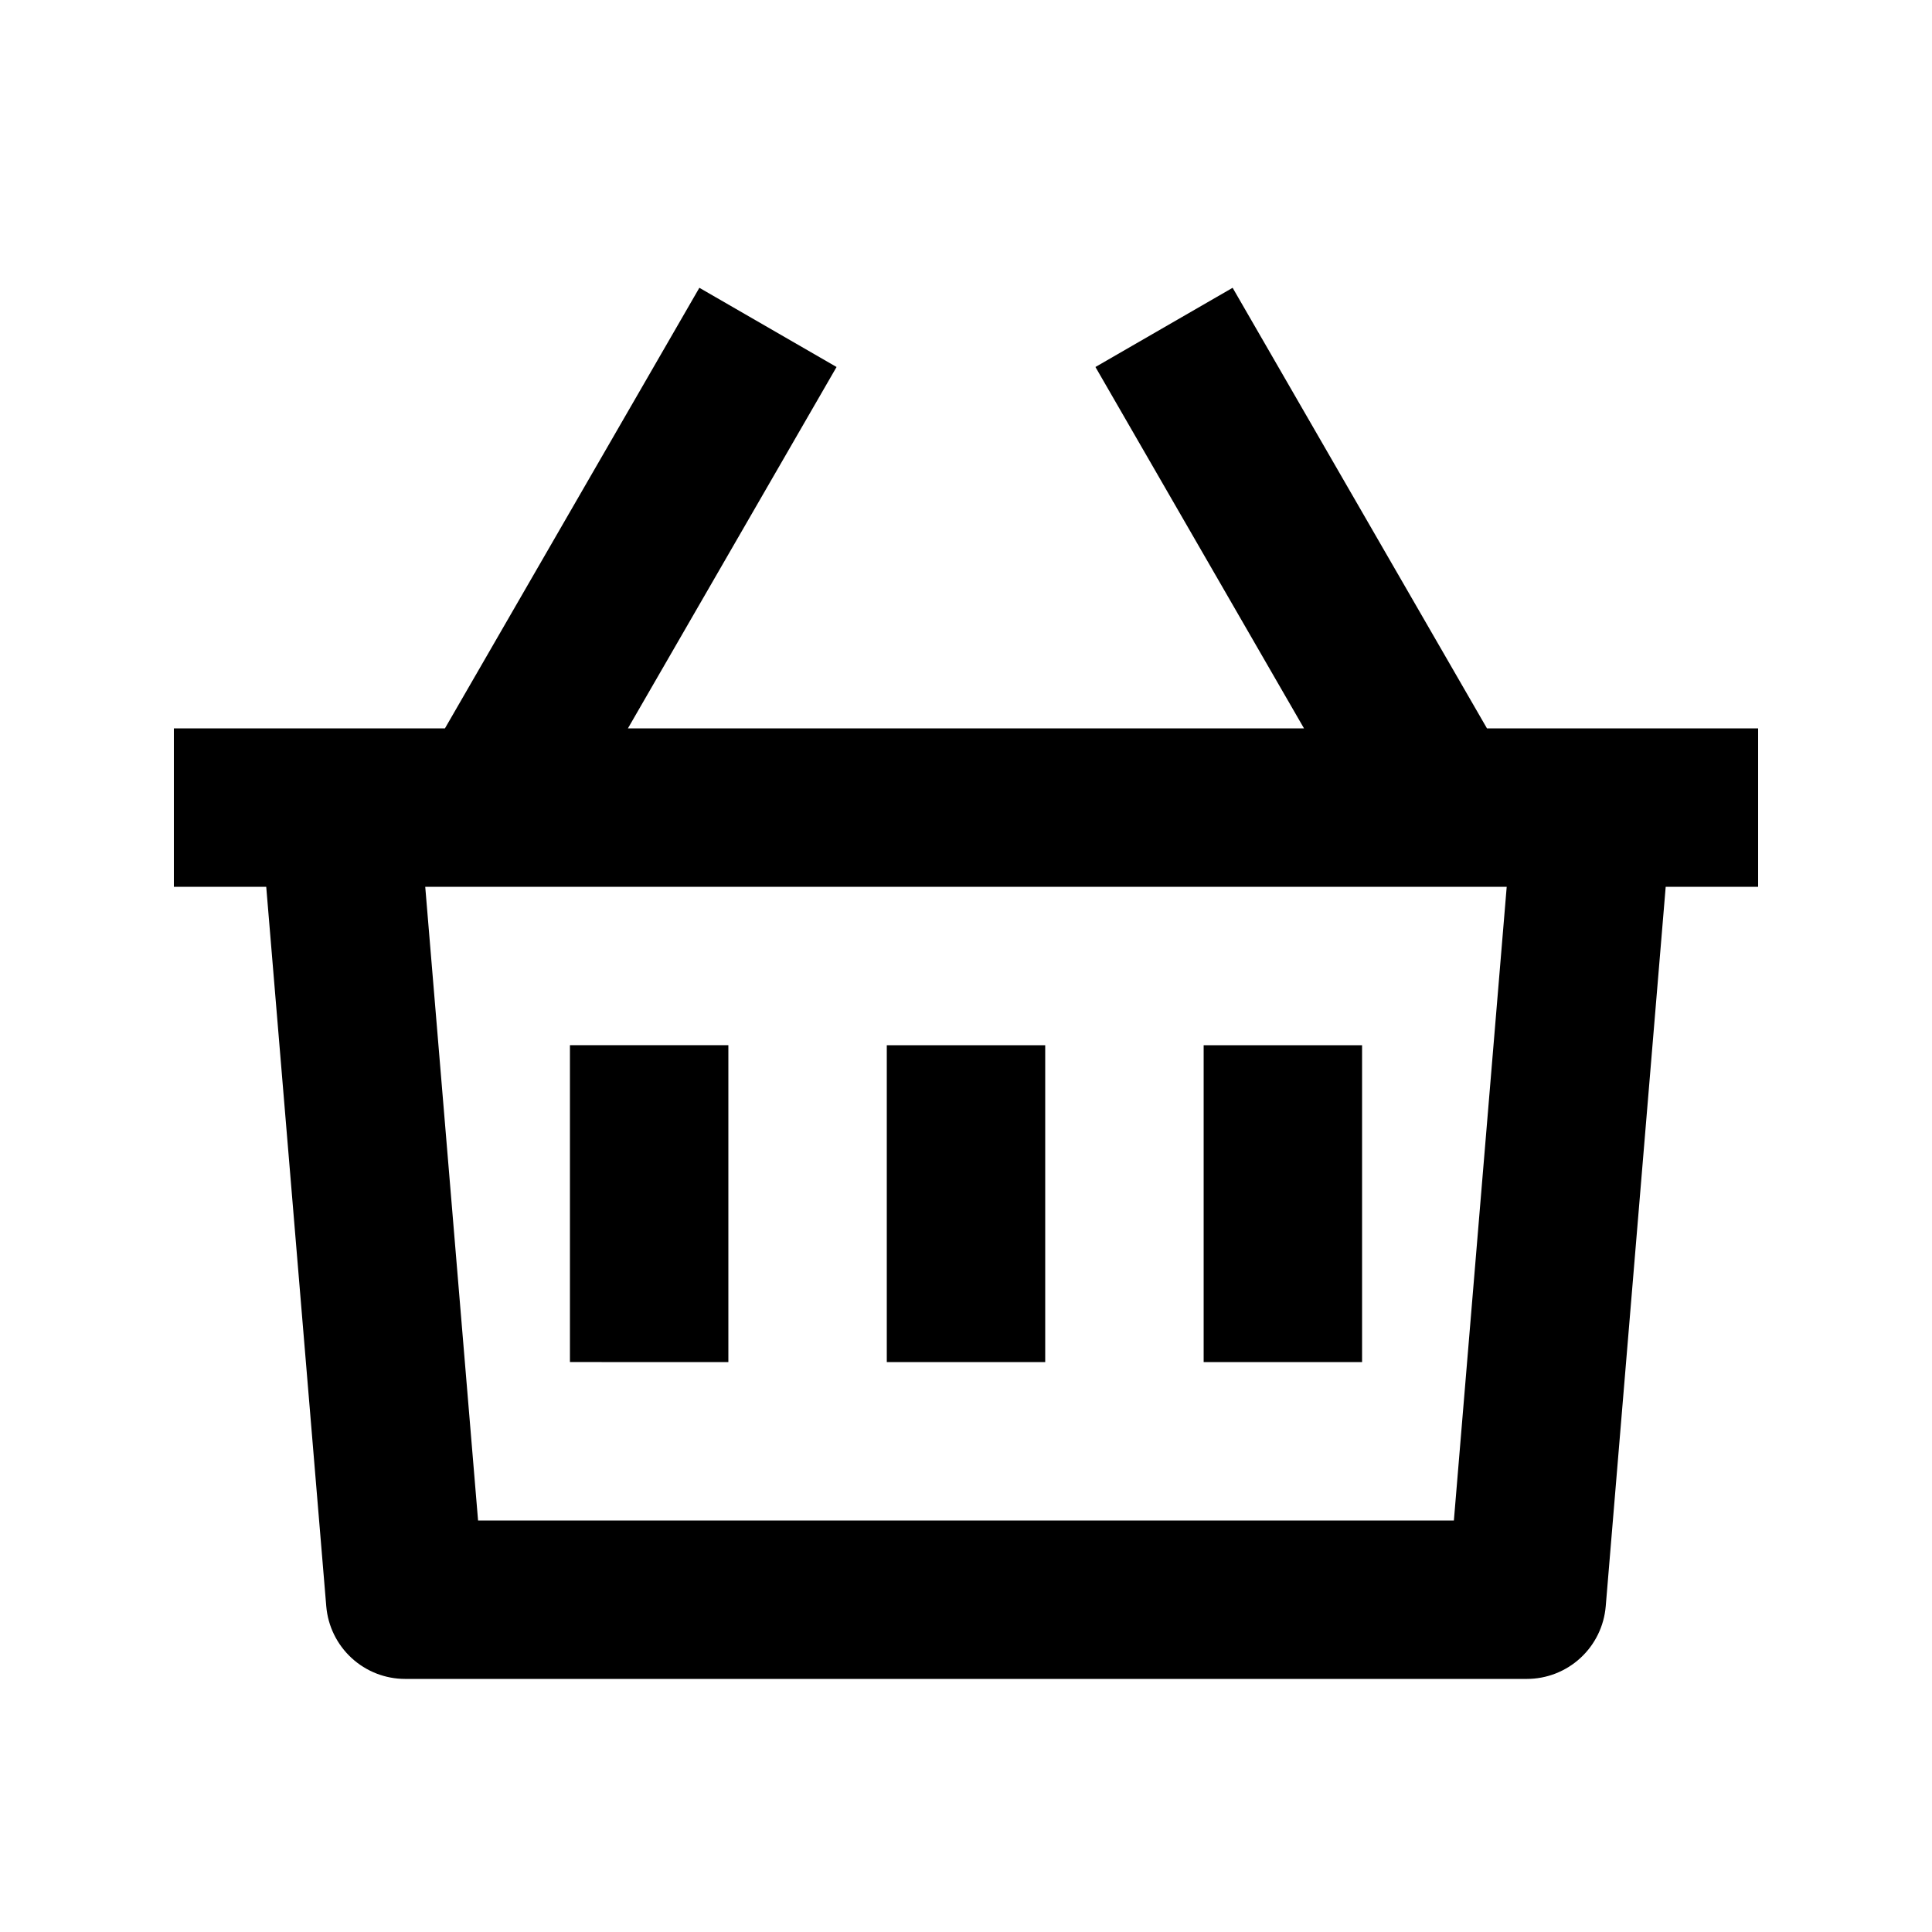 <?xml version="1.0" encoding="UTF-8"?>
<!-- The Best Svg Icon site in the world: iconSvg.co, Visit us! https://iconsvg.co -->
<svg fill="#000000" width="800px" height="800px" version="1.1" viewBox="144 144 512 512" xmlns="http://www.w3.org/2000/svg">
 <path d="m470.66 220.27 67.406 116.76h71.855v41.984h-24.496l-15.891 190.67v-0.004c-0.438 5.246-2.828 10.137-6.703 13.703-3.871 3.566-8.941 5.547-14.207 5.547h-297.25c-5.266 0-10.336-1.98-14.207-5.547-3.871-3.566-6.266-8.457-6.703-13.703l-15.91-190.67h-24.477v-41.984h71.836l67.426-116.76 36.359 20.992-55.293 95.766h179.17l-55.273-95.766 36.359-20.992zm72.633 158.74h-286.6l14 167.94h258.6zm-122.3 41.984v83.969h-41.984v-83.969zm-83.969 0v83.969l-41.984-0.004v-83.969h41.984zm167.94 0v83.969h-41.984v-83.969z"/>
</svg>